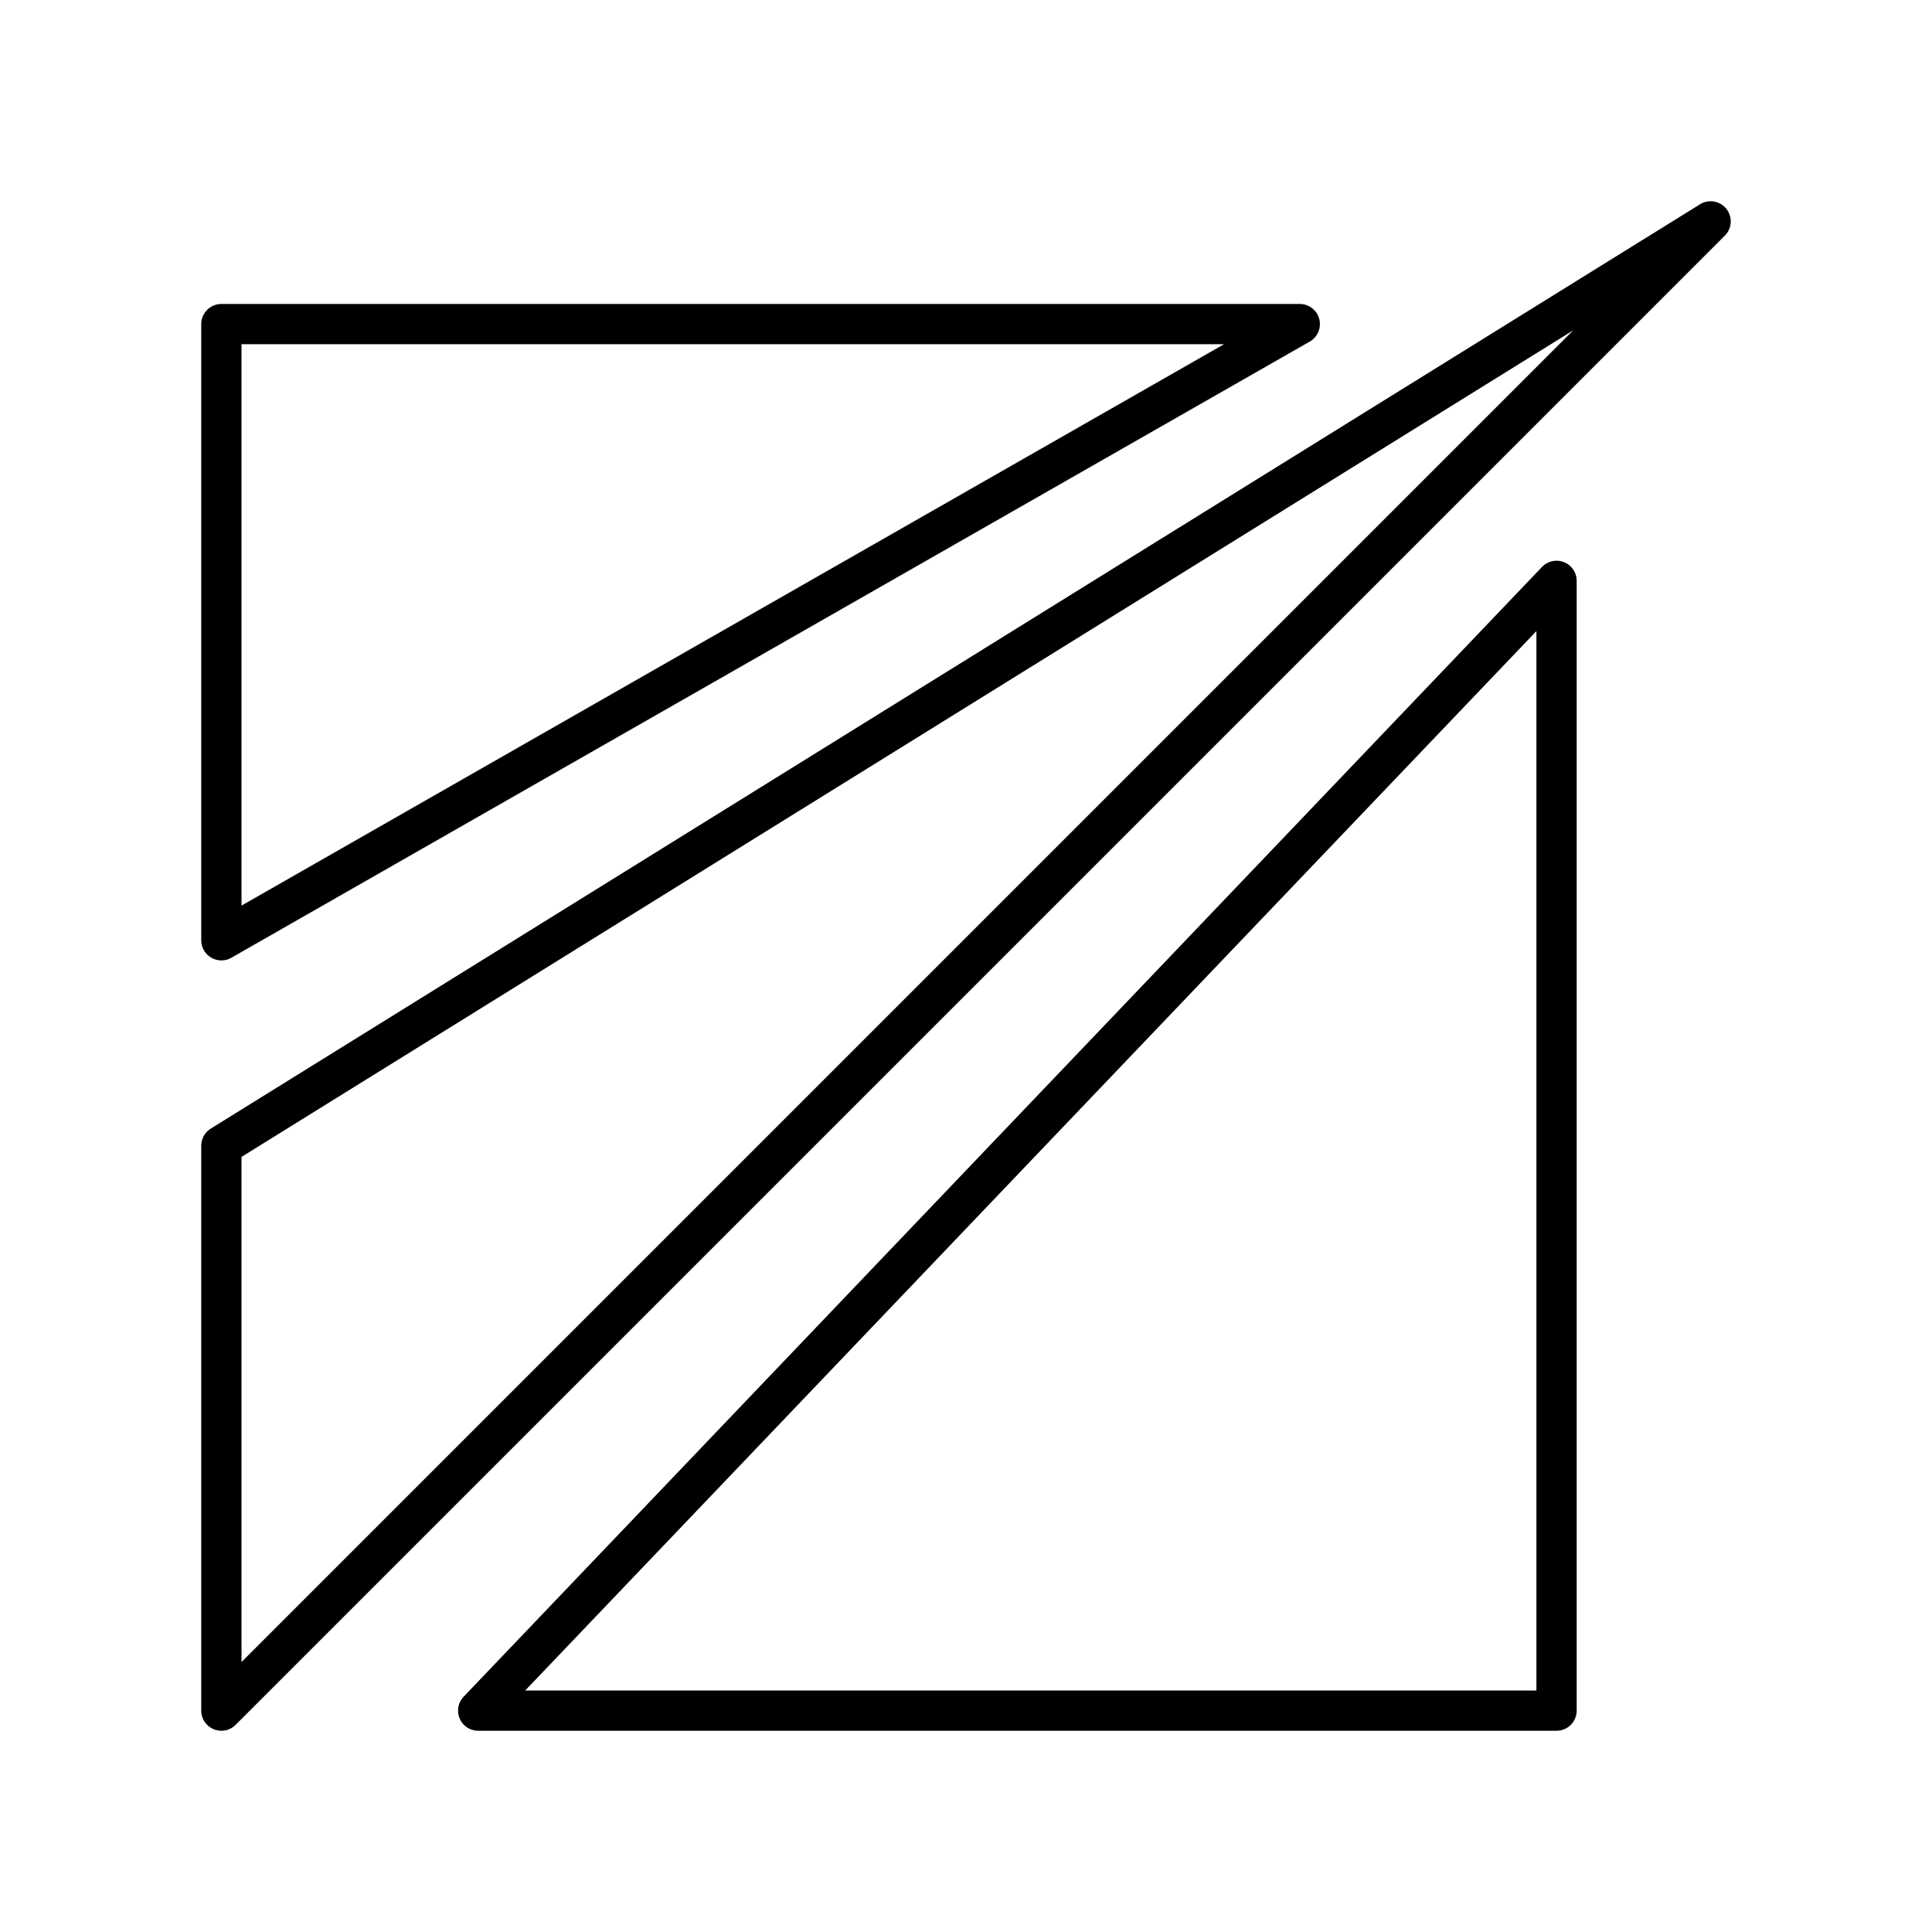 <?xml version="1.0" encoding="utf-8"?>
<!-- Generator: www.svgicons.com -->
<svg xmlns="http://www.w3.org/2000/svg" width="800" height="800" viewBox="0 0 48 48">
<path fill="none" stroke="currentColor" stroke-linecap="round" stroke-linejoin="round" d="M32.293 8.052L5.5 23.361V8.052zm6.379 6.379L11.88 42.5h26.792zM5.5 28.465V42.5l37-37z"/>
</svg>
